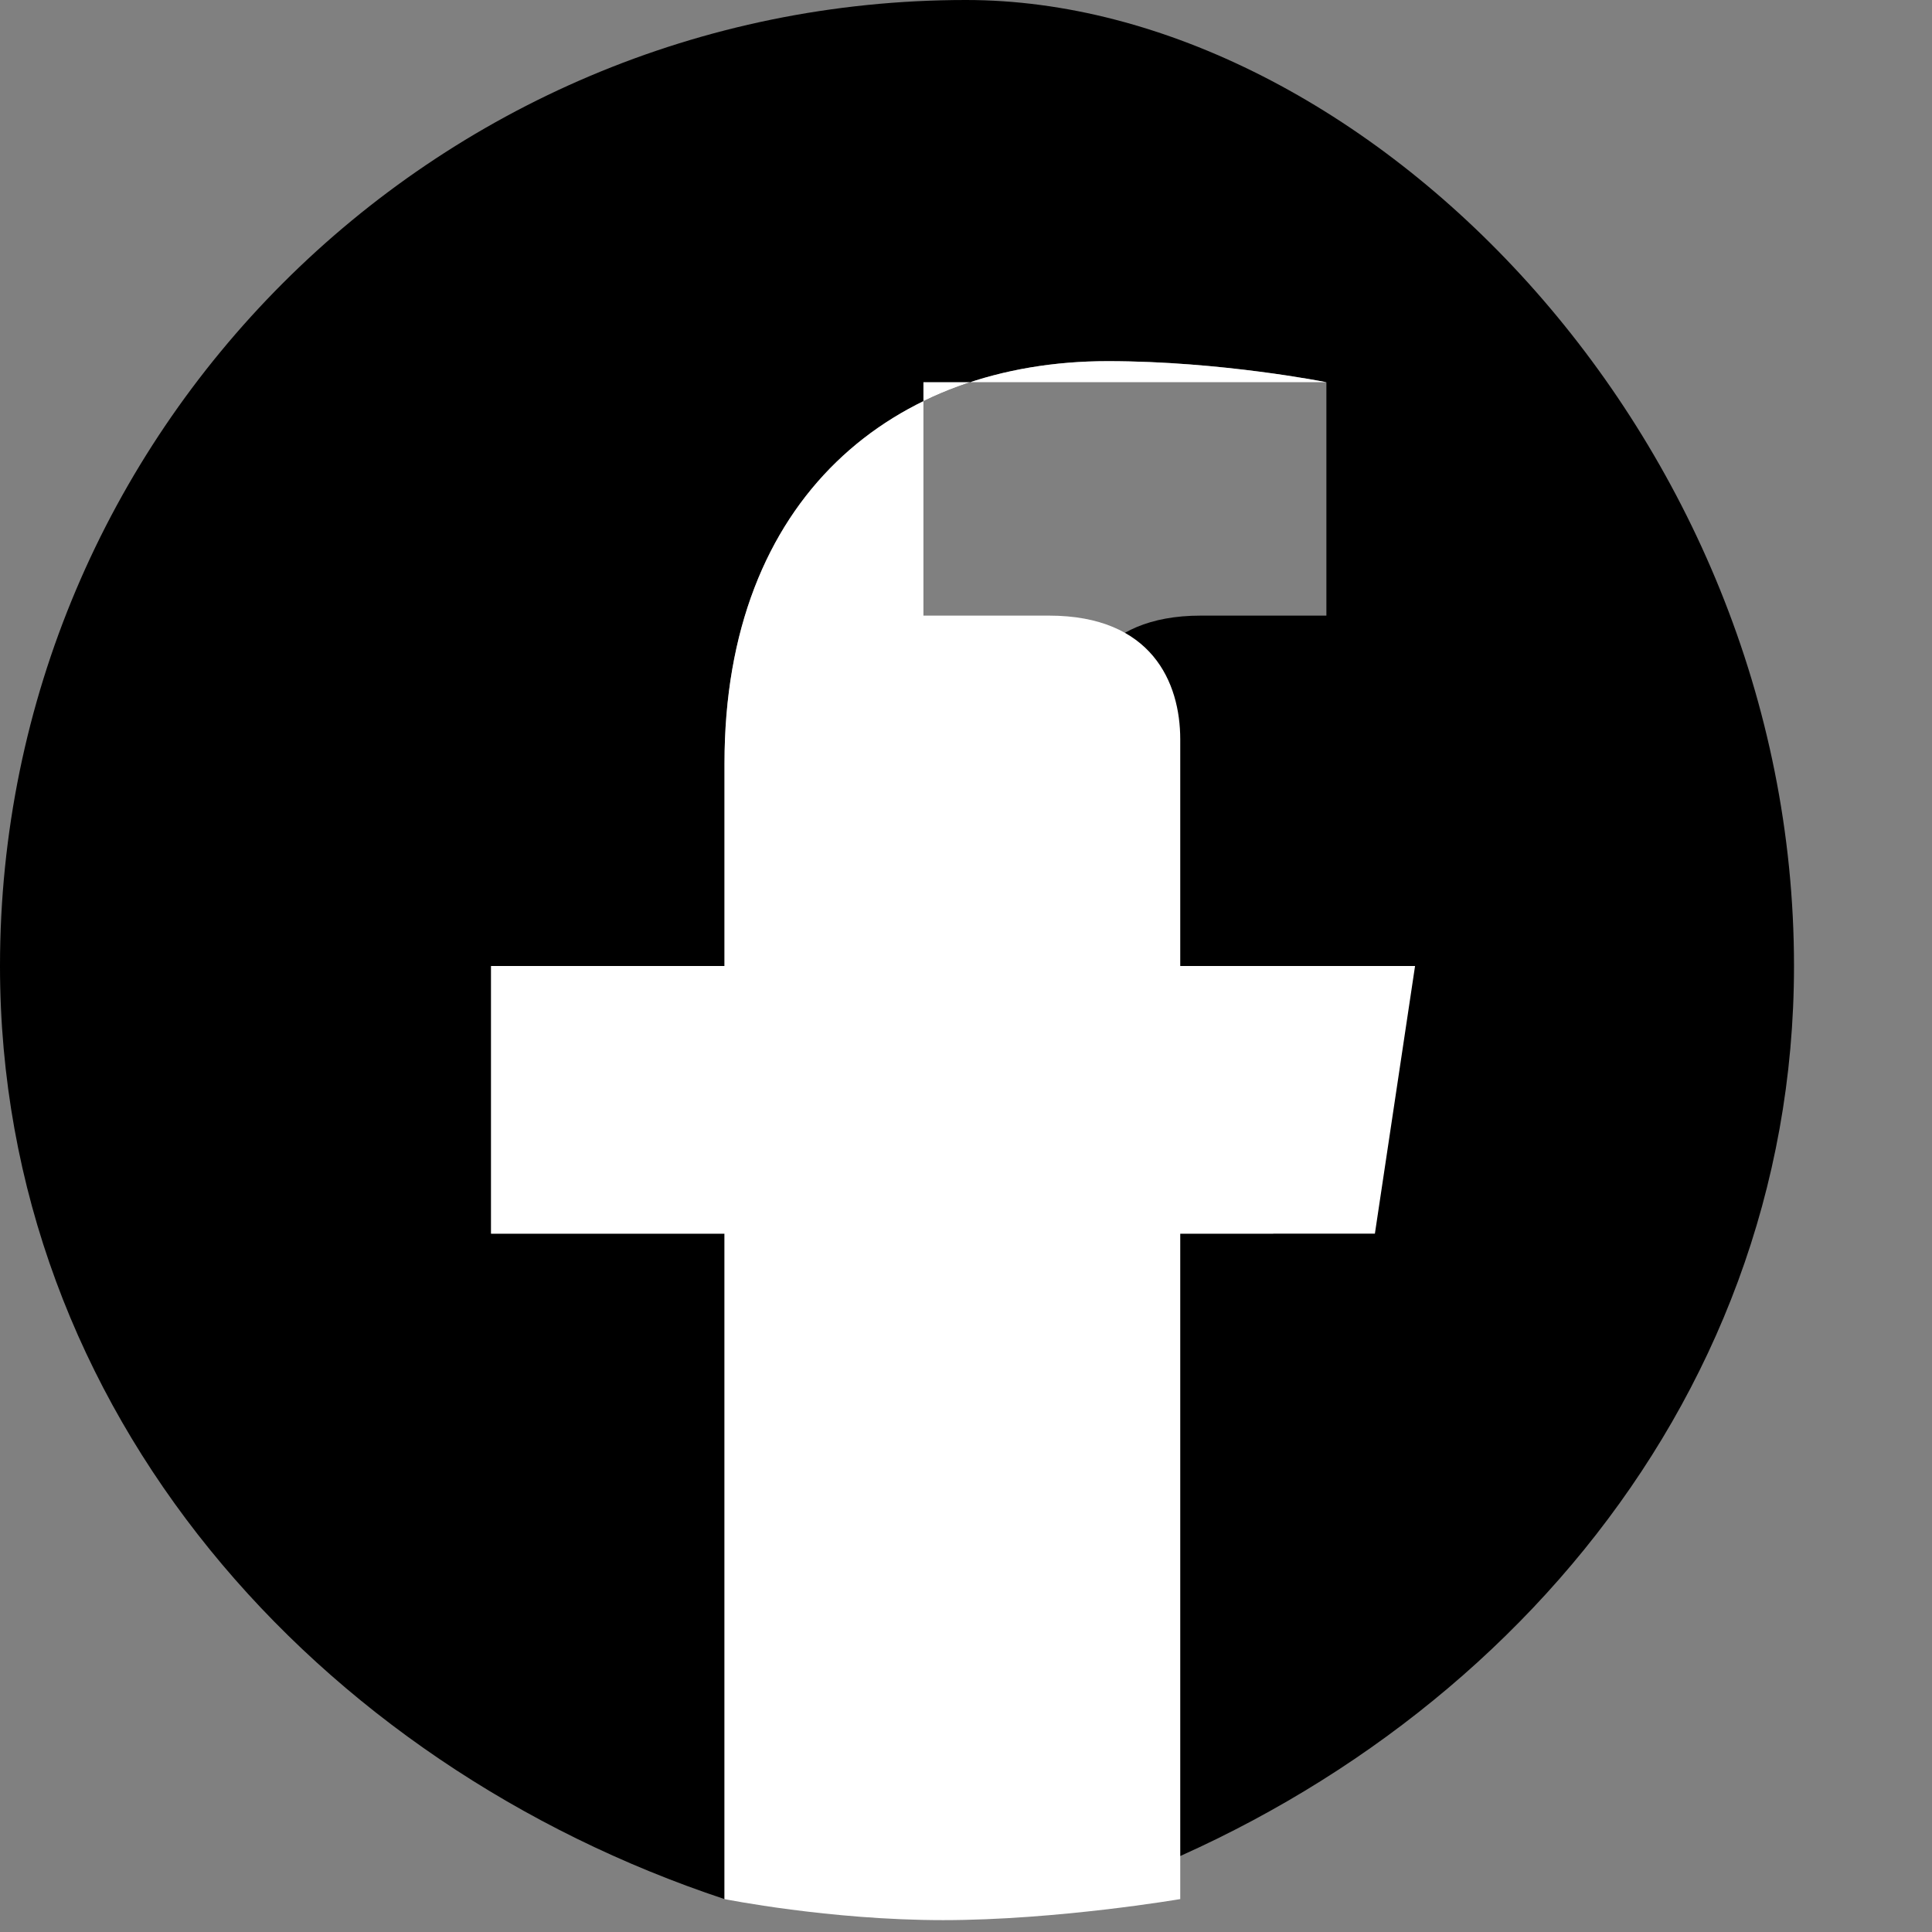 <svg width="28" height="28" viewBox="0 0 28 28" fill="none" xmlns="http://www.w3.org/2000/svg">
  <rect x="0" y="0" width="28" height="28" fill="#808080" stroke="none"/>
  <path d="M14 0C6.271 0 0 6.271 0 14C0 20.474 4.605 25.567 10.5 27.523V17.879H7.117V14H10.5V11.062C10.5 7.192 12.969 5.234 16.054 5.234C17.701 5.234 19.223 5.54 19.223 5.54V8.922H17.402C15.911 8.922 15.5 9.895 15.5 10.715V14H19.035L18.453 17.879H15.5V27.523C21.395 25.567 26 20.474 26 14C26 6.271 19.729 0 14 0Z" fill="#000000"/>
  <path d="M19.223 5.539C19.223 5.539 17.701 5.234 16.054 5.234C12.969 5.234 10.5 7.192 10.5 11.062V14H7.117V17.879H10.5V27.523C10.5 27.523 12.021 27.828 13.669 27.828C15.317 27.828 17.105 27.523 17.105 27.523V17.879H19.926L20.508 14H17.105V10.715C17.105 9.894 16.695 8.922 15.203 8.922H13.383V5.539H19.223V5.539Z" fill="#FFFFFF"/>
</svg>
